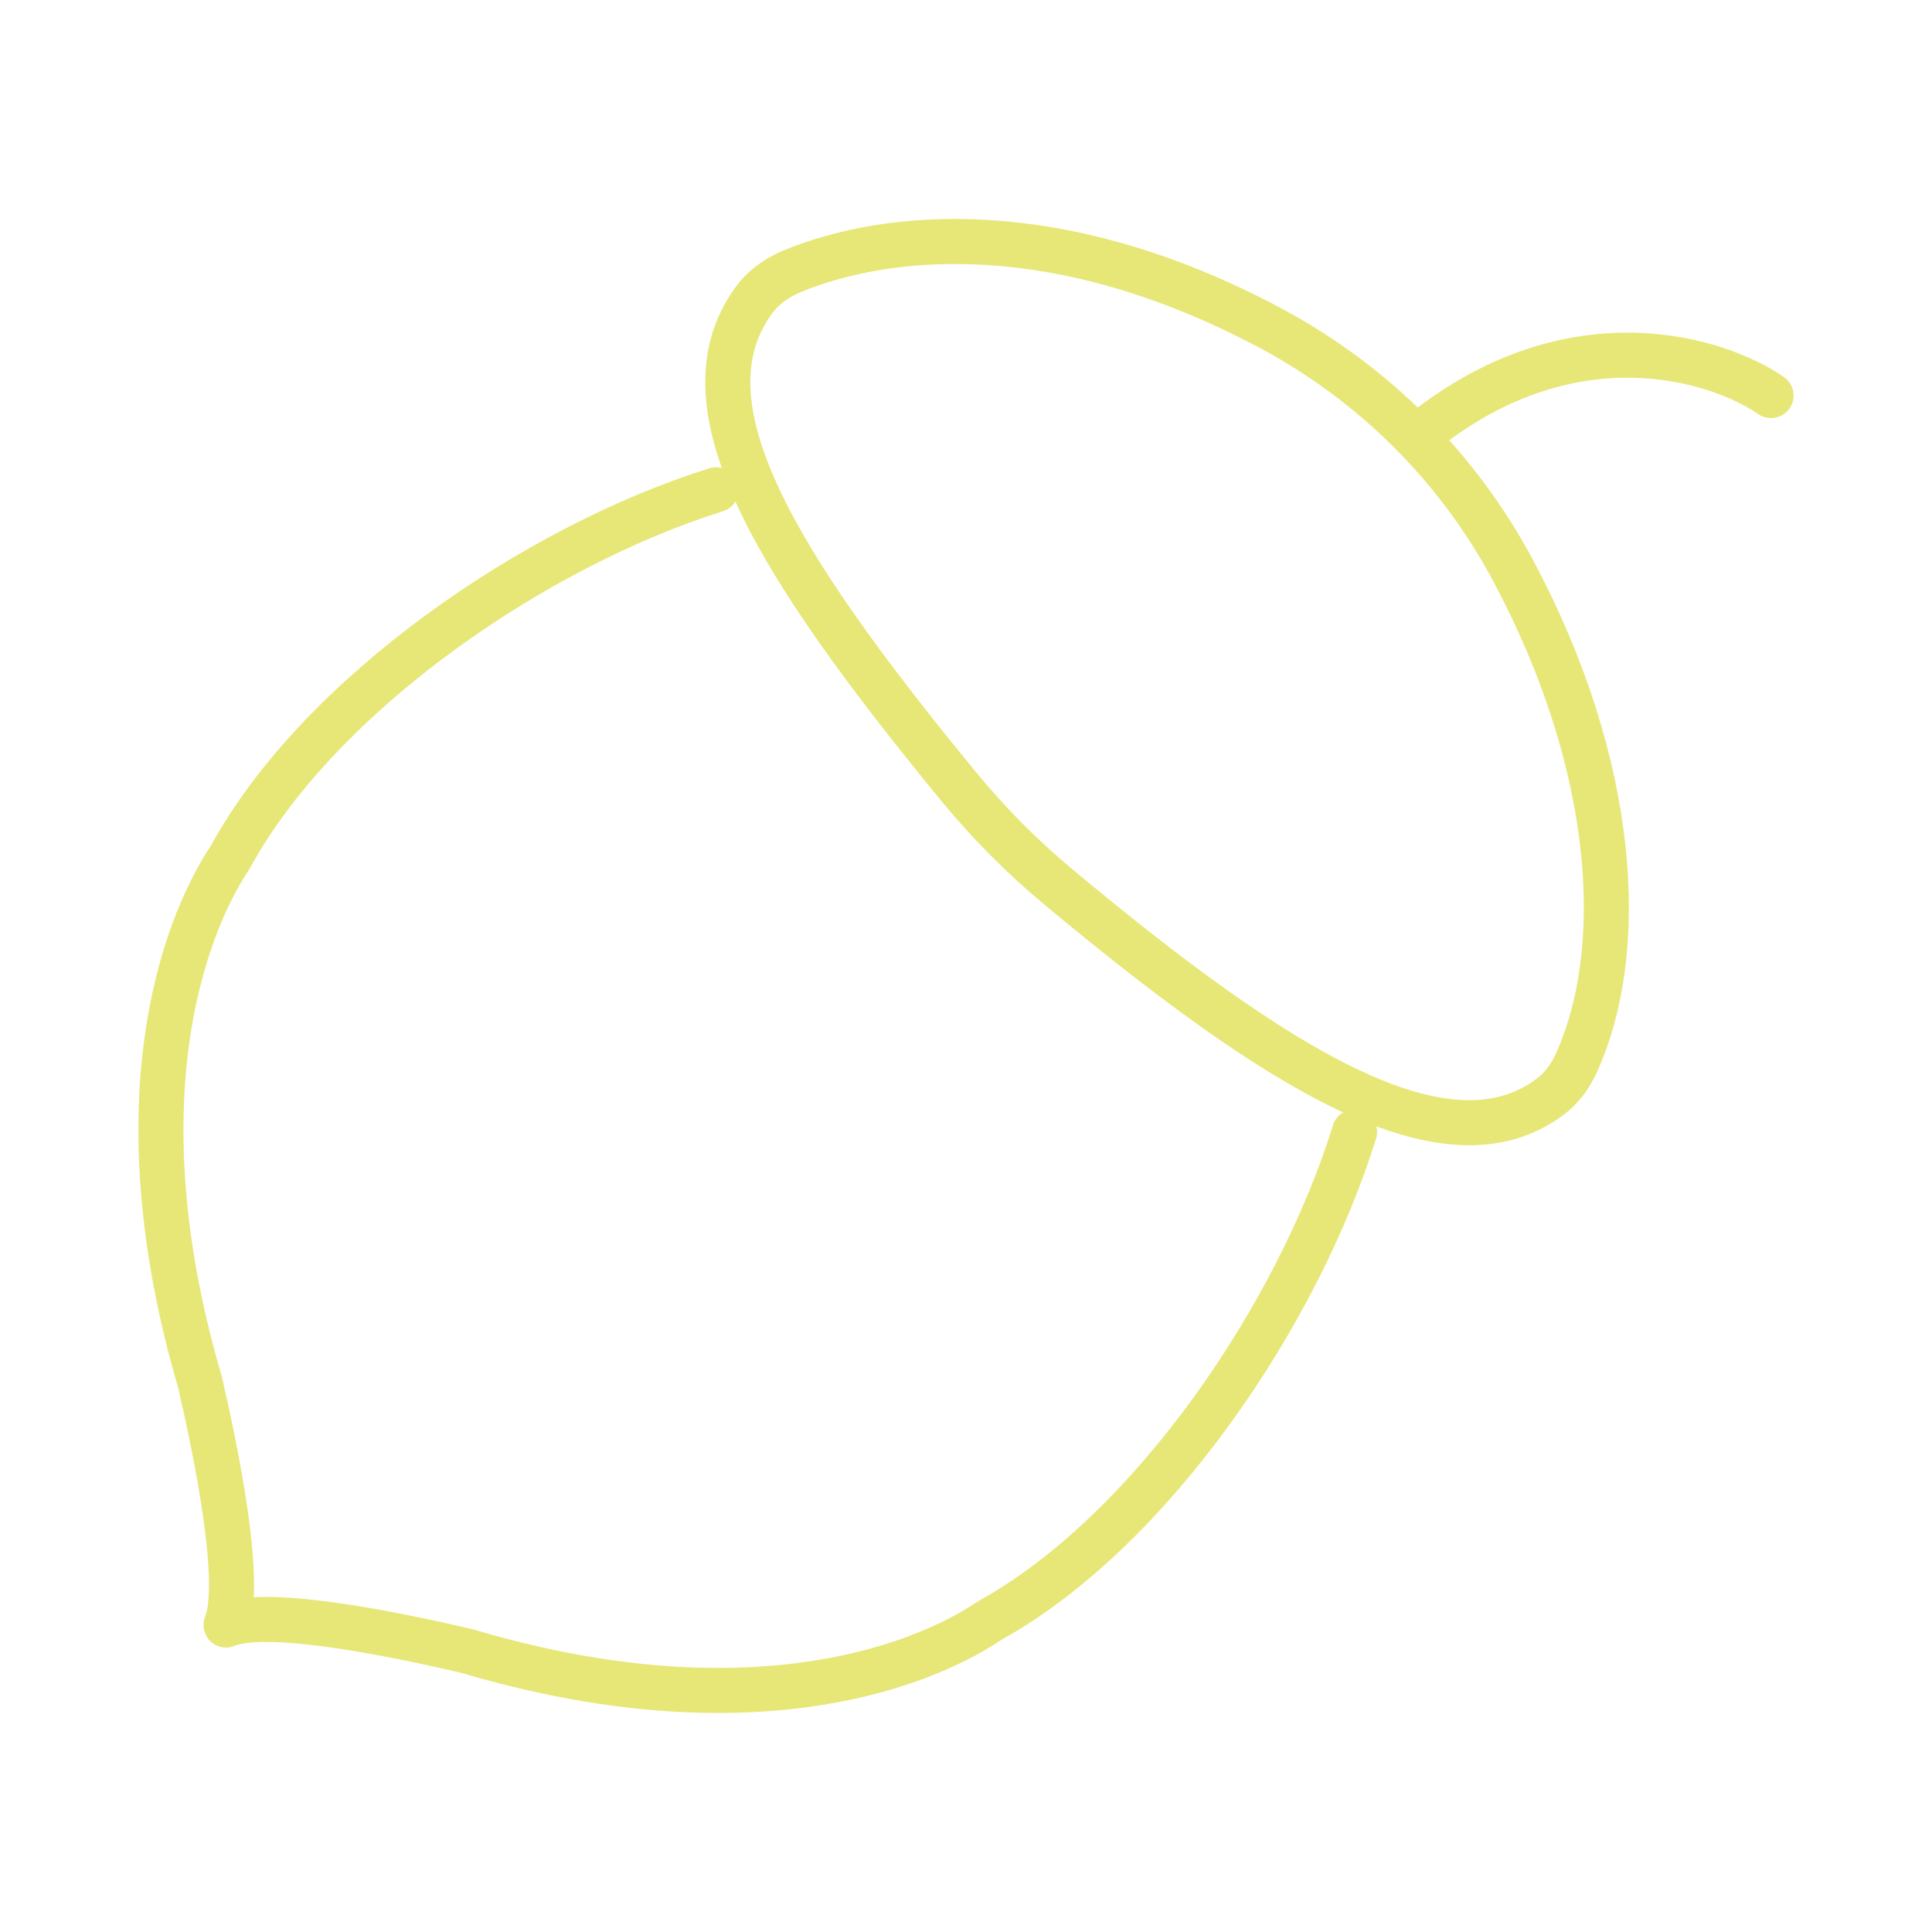 <svg xmlns="http://www.w3.org/2000/svg" fill="none" viewBox="0 0 30 30" height="30" width="30">
<path stroke-linejoin="round" stroke-linecap="round" stroke-width="0.7" stroke="#E7E778" d="M11.121 7.605C8.304 8.487 4.958 10.783 3.58 13.303C2.793 14.485 1.861 17.22 3.105 21.46C3.331 22.441 3.783 24.566 3.51 25.233C4.173 24.957 6.285 25.411 7.26 25.64C11.475 26.89 14.194 25.954 15.37 25.163C17.875 23.776 20.156 20.41 21.033 17.575"></path>
<path stroke-linejoin="round" stroke-linecap="round" stroke-width="0.7" stroke="#E7E778" d="M27.501 6.142C26.693 5.584 24.451 4.851 22.125 6.685M19.756 5.11C16.431 3.326 13.765 3.607 12.301 4.212C12.064 4.311 11.85 4.462 11.7 4.67C10.538 6.28 12.013 8.711 14.87 12.194C15.343 12.771 15.871 13.305 16.445 13.781C19.825 16.597 22.451 18.24 24.069 17.032C24.245 16.901 24.379 16.72 24.471 16.519C25.271 14.781 25.124 11.914 23.496 8.86C22.646 7.269 21.345 5.965 19.756 5.11Z"></path>
</svg>
